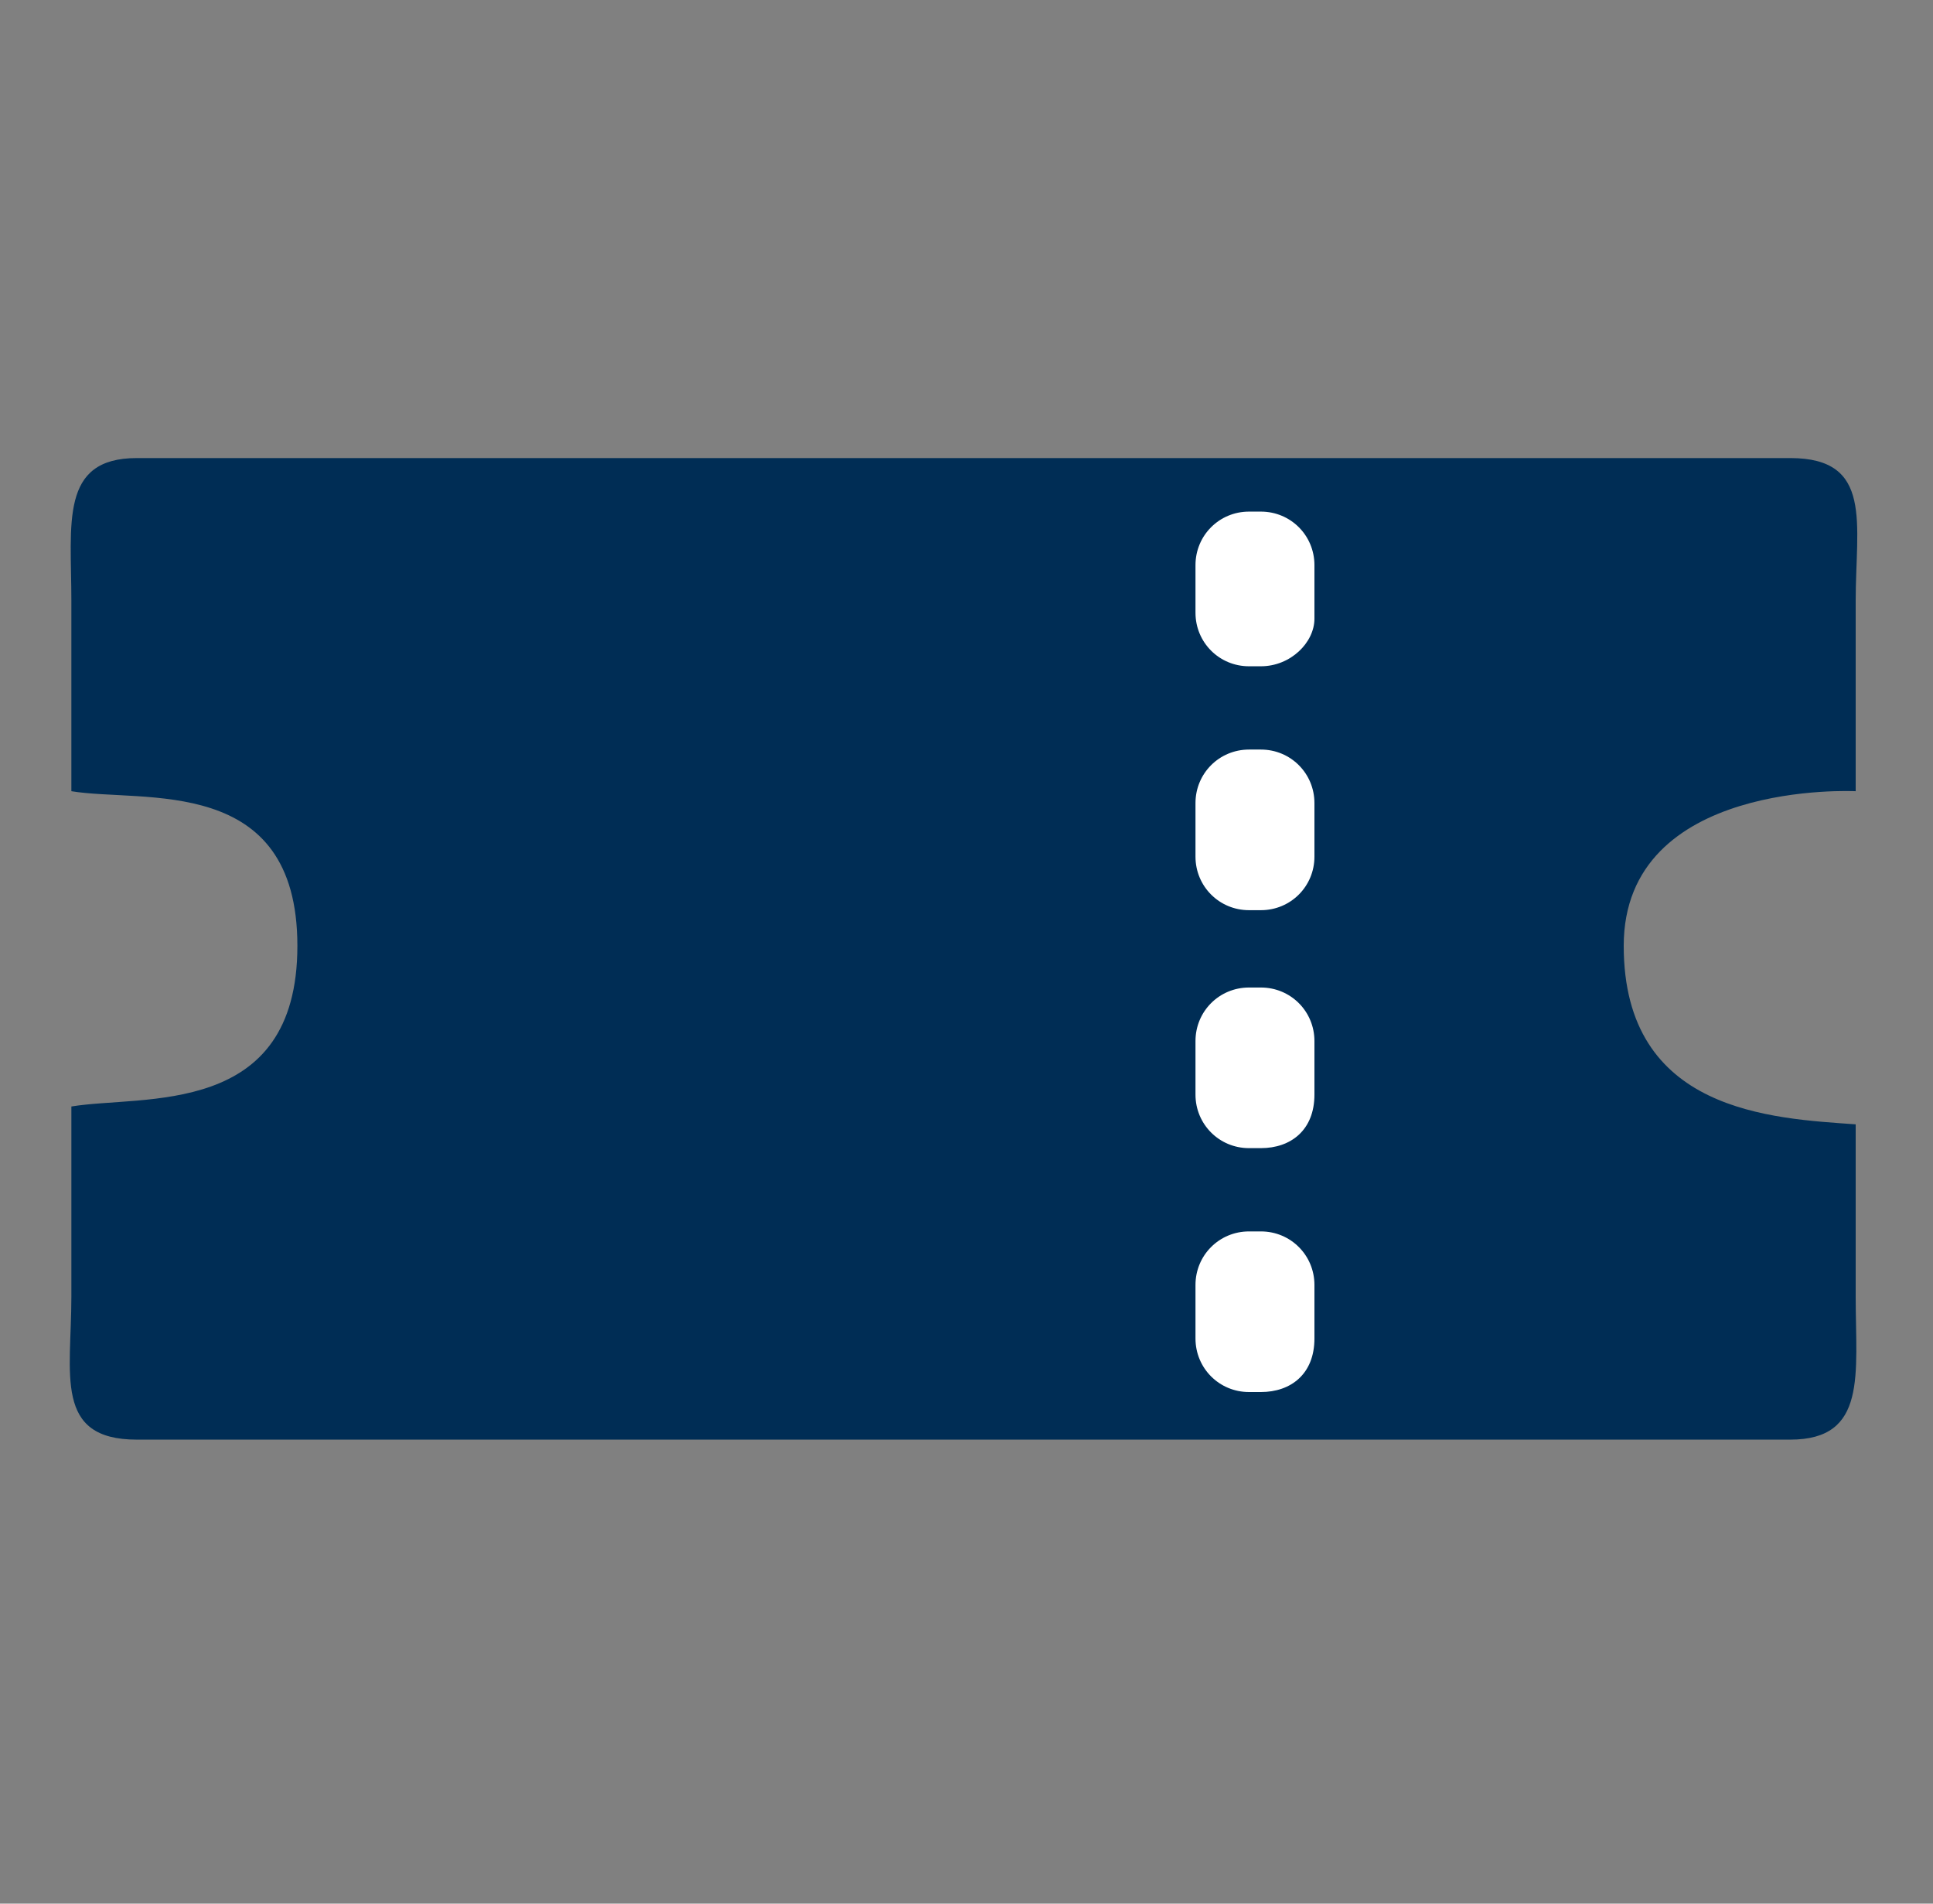 <?xml version="1.0" encoding="utf-8"?>
<!-- Generator: Adobe Illustrator 26.0.2, SVG Export Plug-In . SVG Version: 6.00 Build 0)  -->
<svg version="1.1" id="レイヤー_1" xmlns="http://www.w3.org/2000/svg" xmlns:xlink="http://www.w3.org/1999/xlink" x="0px"
	 y="0px" viewBox="0 0 32.5 32" style="enable-background:new 0 0 32.5 32;" xml:space="preserve">
<rect x="0" y="0" width="32.5" height="32" fill="#808080" stroke="none"/>
<style type="text/css">
	.st0{fill:#002D55;}
	.st1{fill:#FFFFFF;}
	.st2{fill:none;}
</style>
<g>
	<path class="st0" d="M31.2,13.3v-3.2c0-1.3,0.3-2.4-1.1-2.4H2.3c-1.3,0-1.1,1.1-1.1,2.4v3.2C2.4,13.5,5,13,5,15.9s-2.6,2.5-3.8,2.7
		v3.2c0,1.3-0.3,2.4,1.1,2.4h27.8c1.3,0,1.1-1.1,1.1-2.4v-2.9c-1.4-0.1-3.9-0.2-3.9-3S31.2,13.3,31.2,13.3z"/>
	<path class="st1" d="M21.2,11.2H21c-0.5,0-0.9-0.4-0.9-0.9V9.5c0-0.5,0.4-0.9,0.9-0.9h0.2c0.5,0,0.9,0.4,0.9,0.9v0.9
		C22.1,10.8,21.7,11.2,21.2,11.2z"/>
	<path class="st1" d="M21.2,15.3H21c-0.5,0-0.9-0.4-0.9-0.9v-0.9c0-0.5,0.4-0.9,0.9-0.9h0.2c0.5,0,0.9,0.4,0.9,0.9v0.9
		C22.1,14.9,21.7,15.3,21.2,15.3z"/>
	<path class="st1" d="M21.2,19.3H21c-0.5,0-0.9-0.4-0.9-0.9v-0.9c0-0.5,0.4-0.9,0.9-0.9h0.2c0.5,0,0.9,0.4,0.9,0.9v0.9
		C22.1,19,21.7,19.3,21.2,19.3z"/>
	<path class="st1" d="M21.2,23.4H21c-0.5,0-0.9-0.4-0.9-0.9v-0.9c0-0.5,0.4-0.9,0.9-0.9h0.2c0.5,0,0.9,0.4,0.9,0.9v0.9
		C22.1,23.1,21.7,23.4,21.2,23.4z"/>
</g>
<rect class="st2" width="32" height="32"/>
</svg>
